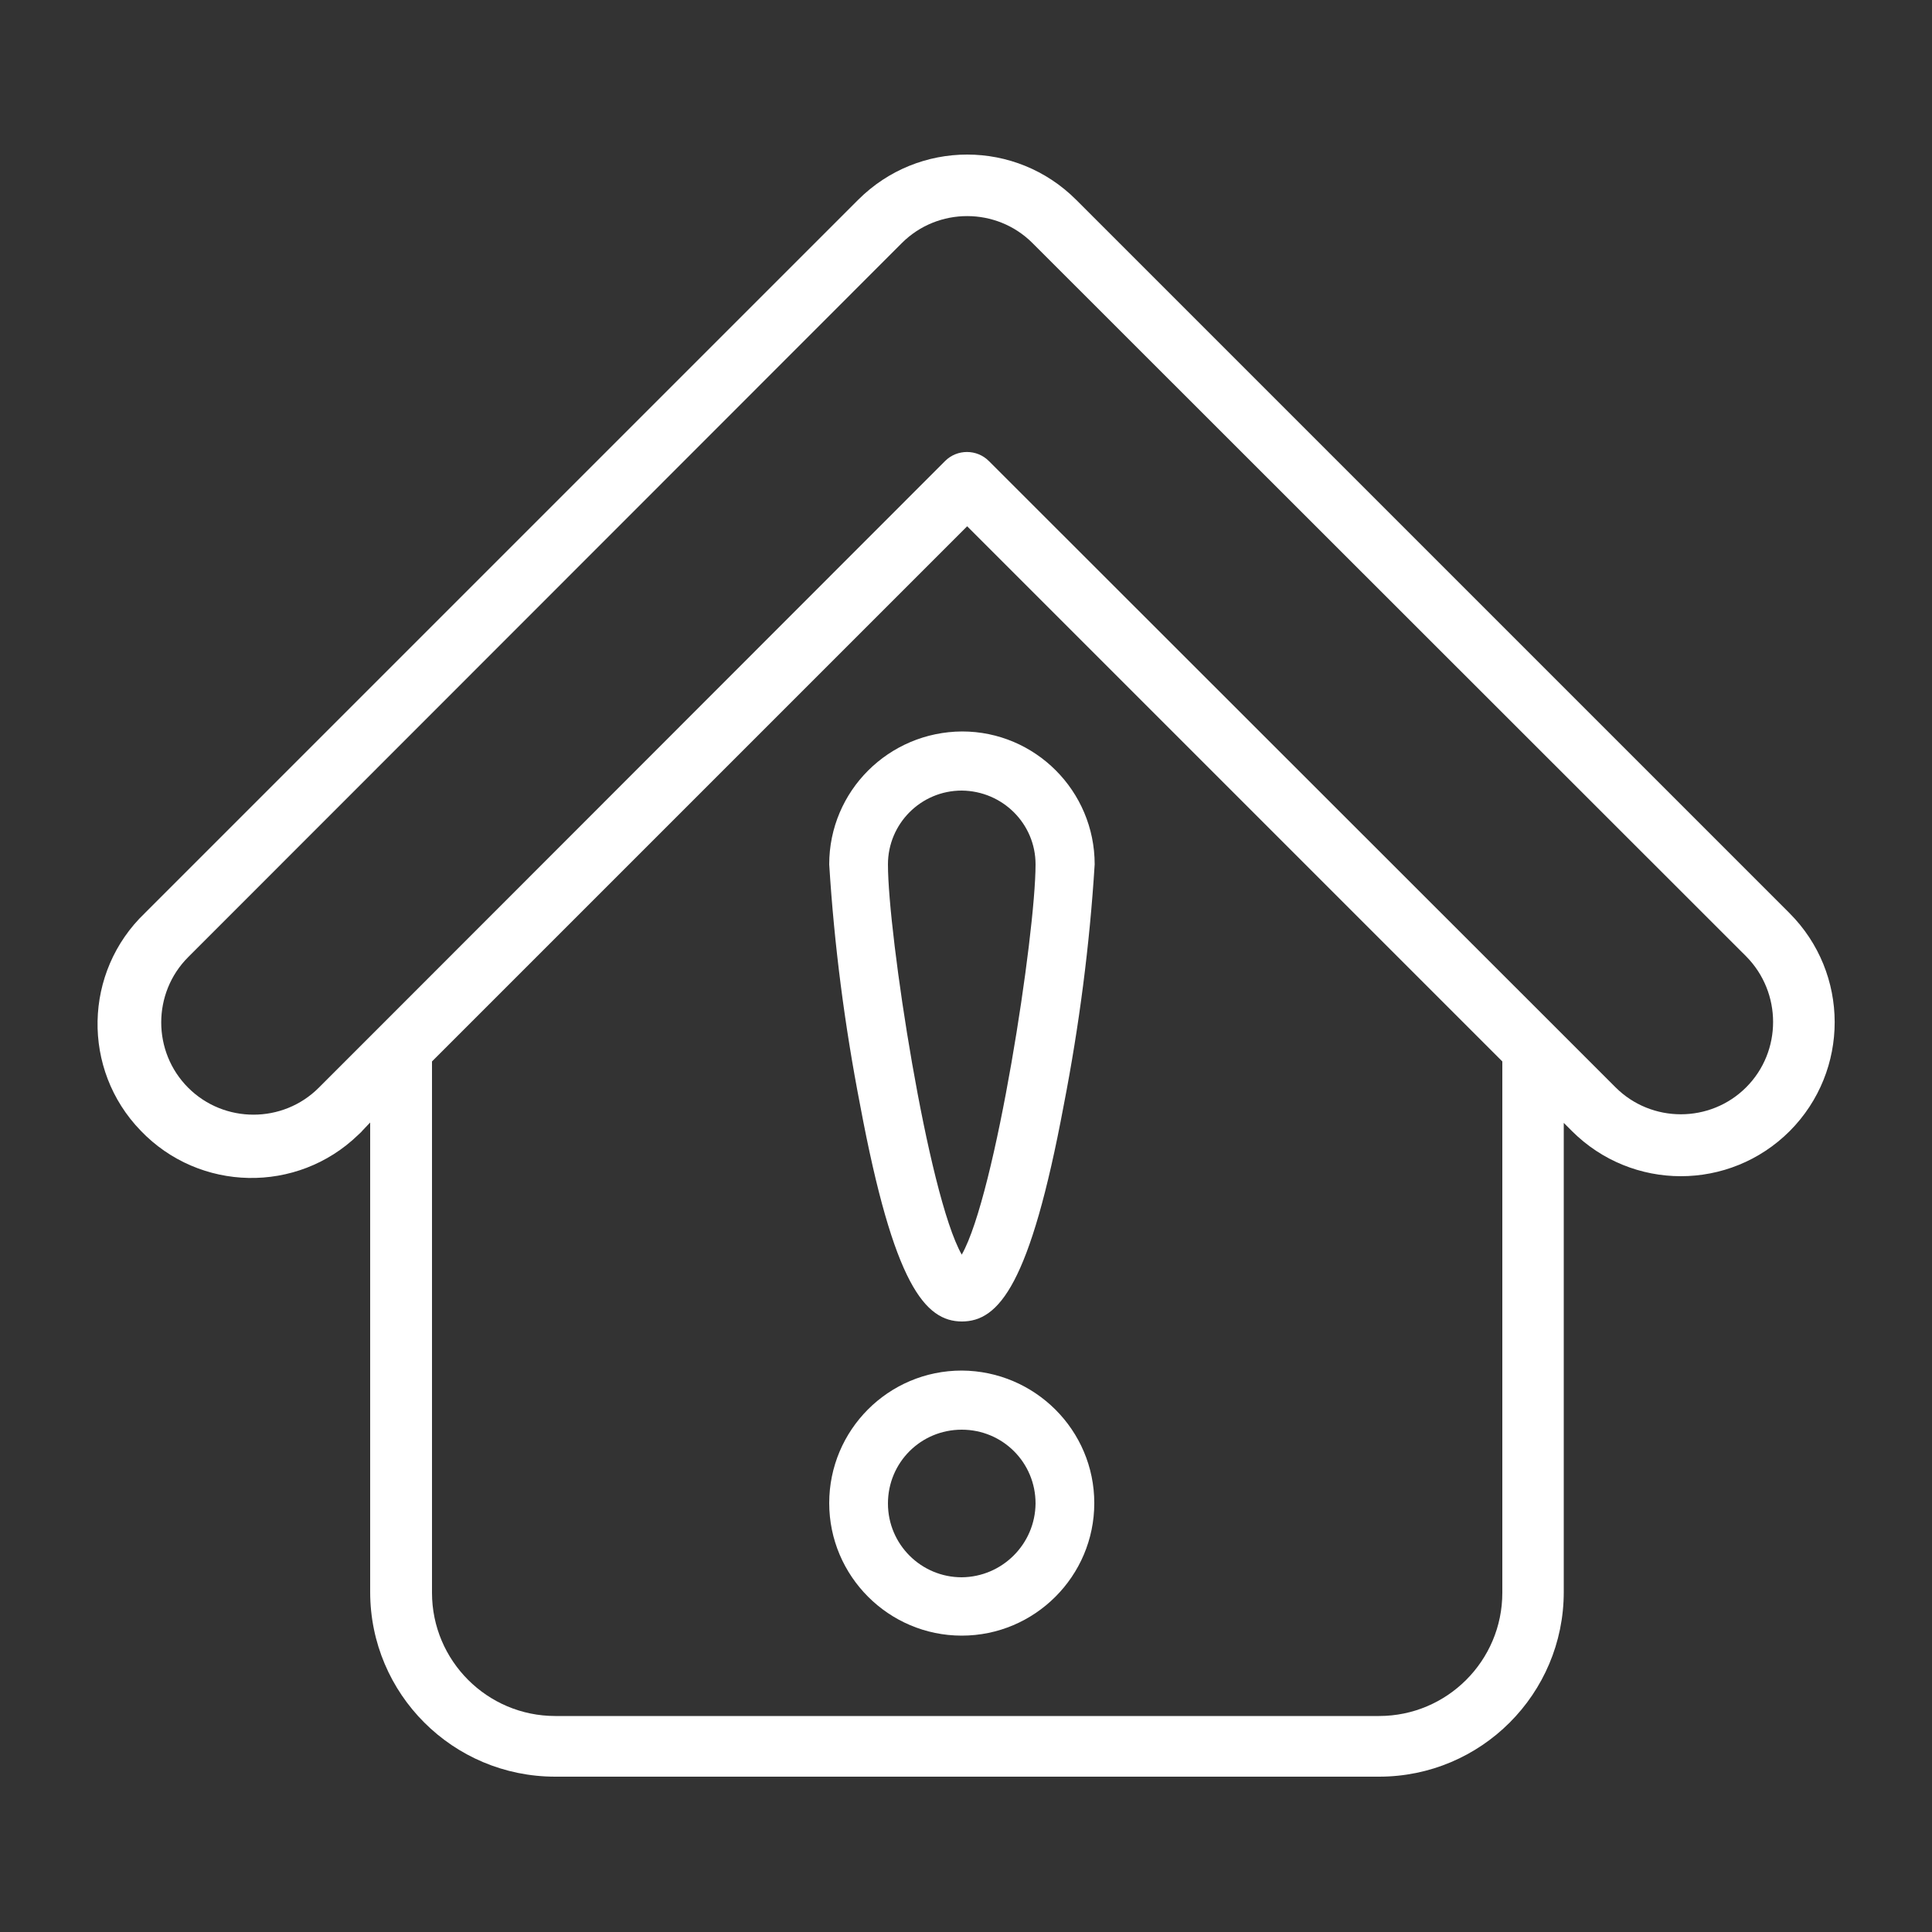 <?xml version="1.0" encoding="UTF-8"?> <svg xmlns="http://www.w3.org/2000/svg" xmlns:xlink="http://www.w3.org/1999/xlink" version="1.1" id="Warstwa_7" x="0px" y="0px" viewBox="0 0 50 50" style="enable-background:new 0 0 50 50;" xml:space="preserve"><rect x="0" y="0" width="50" height="50" fill="#333333" stroke="none"/> <style type="text/css"> .st0{fill:#FFFFFF;} </style> <g> <path class="st0" d="M46.31,23.63L27.85,5.17c-1.56-1.56-4.08-1.56-5.64,0L3.75,23.63c-1.59,1.52-1.64,4.05-0.11,5.63 c1.52,1.59,4.05,1.64,5.63,0.11c0.04-0.04,0.08-0.07,0.11-0.11l0.2-0.21v12.15c0,2.64,2.14,4.78,4.79,4.78h21.32 c2.64,0,4.78-2.14,4.78-4.78V29.06l0.21,0.21c1.56,1.56,4.08,1.56,5.64,0C47.87,27.71,47.87,25.19,46.31,23.63z M38.88,41.22 c0,1.76-1.43,3.19-3.19,3.19H14.37c-1.76,0-3.19-1.43-3.19-3.19V27.47l13.85-13.85l13.85,13.85V41.22z M45.19,28.14 c-0.93,0.93-2.45,0.93-3.38,0c0,0,0,0,0,0l-1.57-1.57L25.59,11.93c-0.31-0.31-0.82-0.31-1.13,0L9.82,26.58l-1.57,1.57 c-0.93,0.93-2.45,0.93-3.38,0c-0.93-0.93-0.93-2.45,0-3.38L23.34,6.29c0.93-0.93,2.45-0.93,3.38,0c0,0,0,0,0,0l18.47,18.46 C46.12,25.69,46.12,27.21,45.19,28.14C45.19,28.14,45.19,28.14,45.19,28.14L45.19,28.14z"></path> <path class="st0" d="M24.89,35.47c-1.9,0-3.43,1.54-3.43,3.43s1.54,3.43,3.43,3.43s3.43-1.54,3.43-3.43 C28.32,37.01,26.78,35.48,24.89,35.47z M24.89,40.82L24.89,40.82c-1.05,0-1.91-0.85-1.91-1.91S23.83,37,24.89,37 s1.91,0.85,1.91,1.91C26.79,39.96,25.94,40.81,24.89,40.82z"></path> <path class="st0" d="M21.46,22.37C21.46,22.37,21.46,22.37,21.46,22.37c0.13,2.09,0.4,4.17,0.8,6.23c0.87,4.65,1.68,5.6,2.64,5.6 l-0.01,0c0.96,0,1.77-0.95,2.64-5.6c0.4-2.06,0.67-4.14,0.8-6.23c0-1.9-1.54-3.44-3.43-3.44C23,18.94,21.46,20.47,21.46,22.37z M26.8,22.37c0,1.8-1.03,8.55-1.91,10.1c-0.88-1.55-1.91-8.29-1.91-10.1c0-1.05,0.85-1.91,1.91-1.91 C25.95,20.47,26.8,21.32,26.8,22.37z"></path> </g> </svg> 